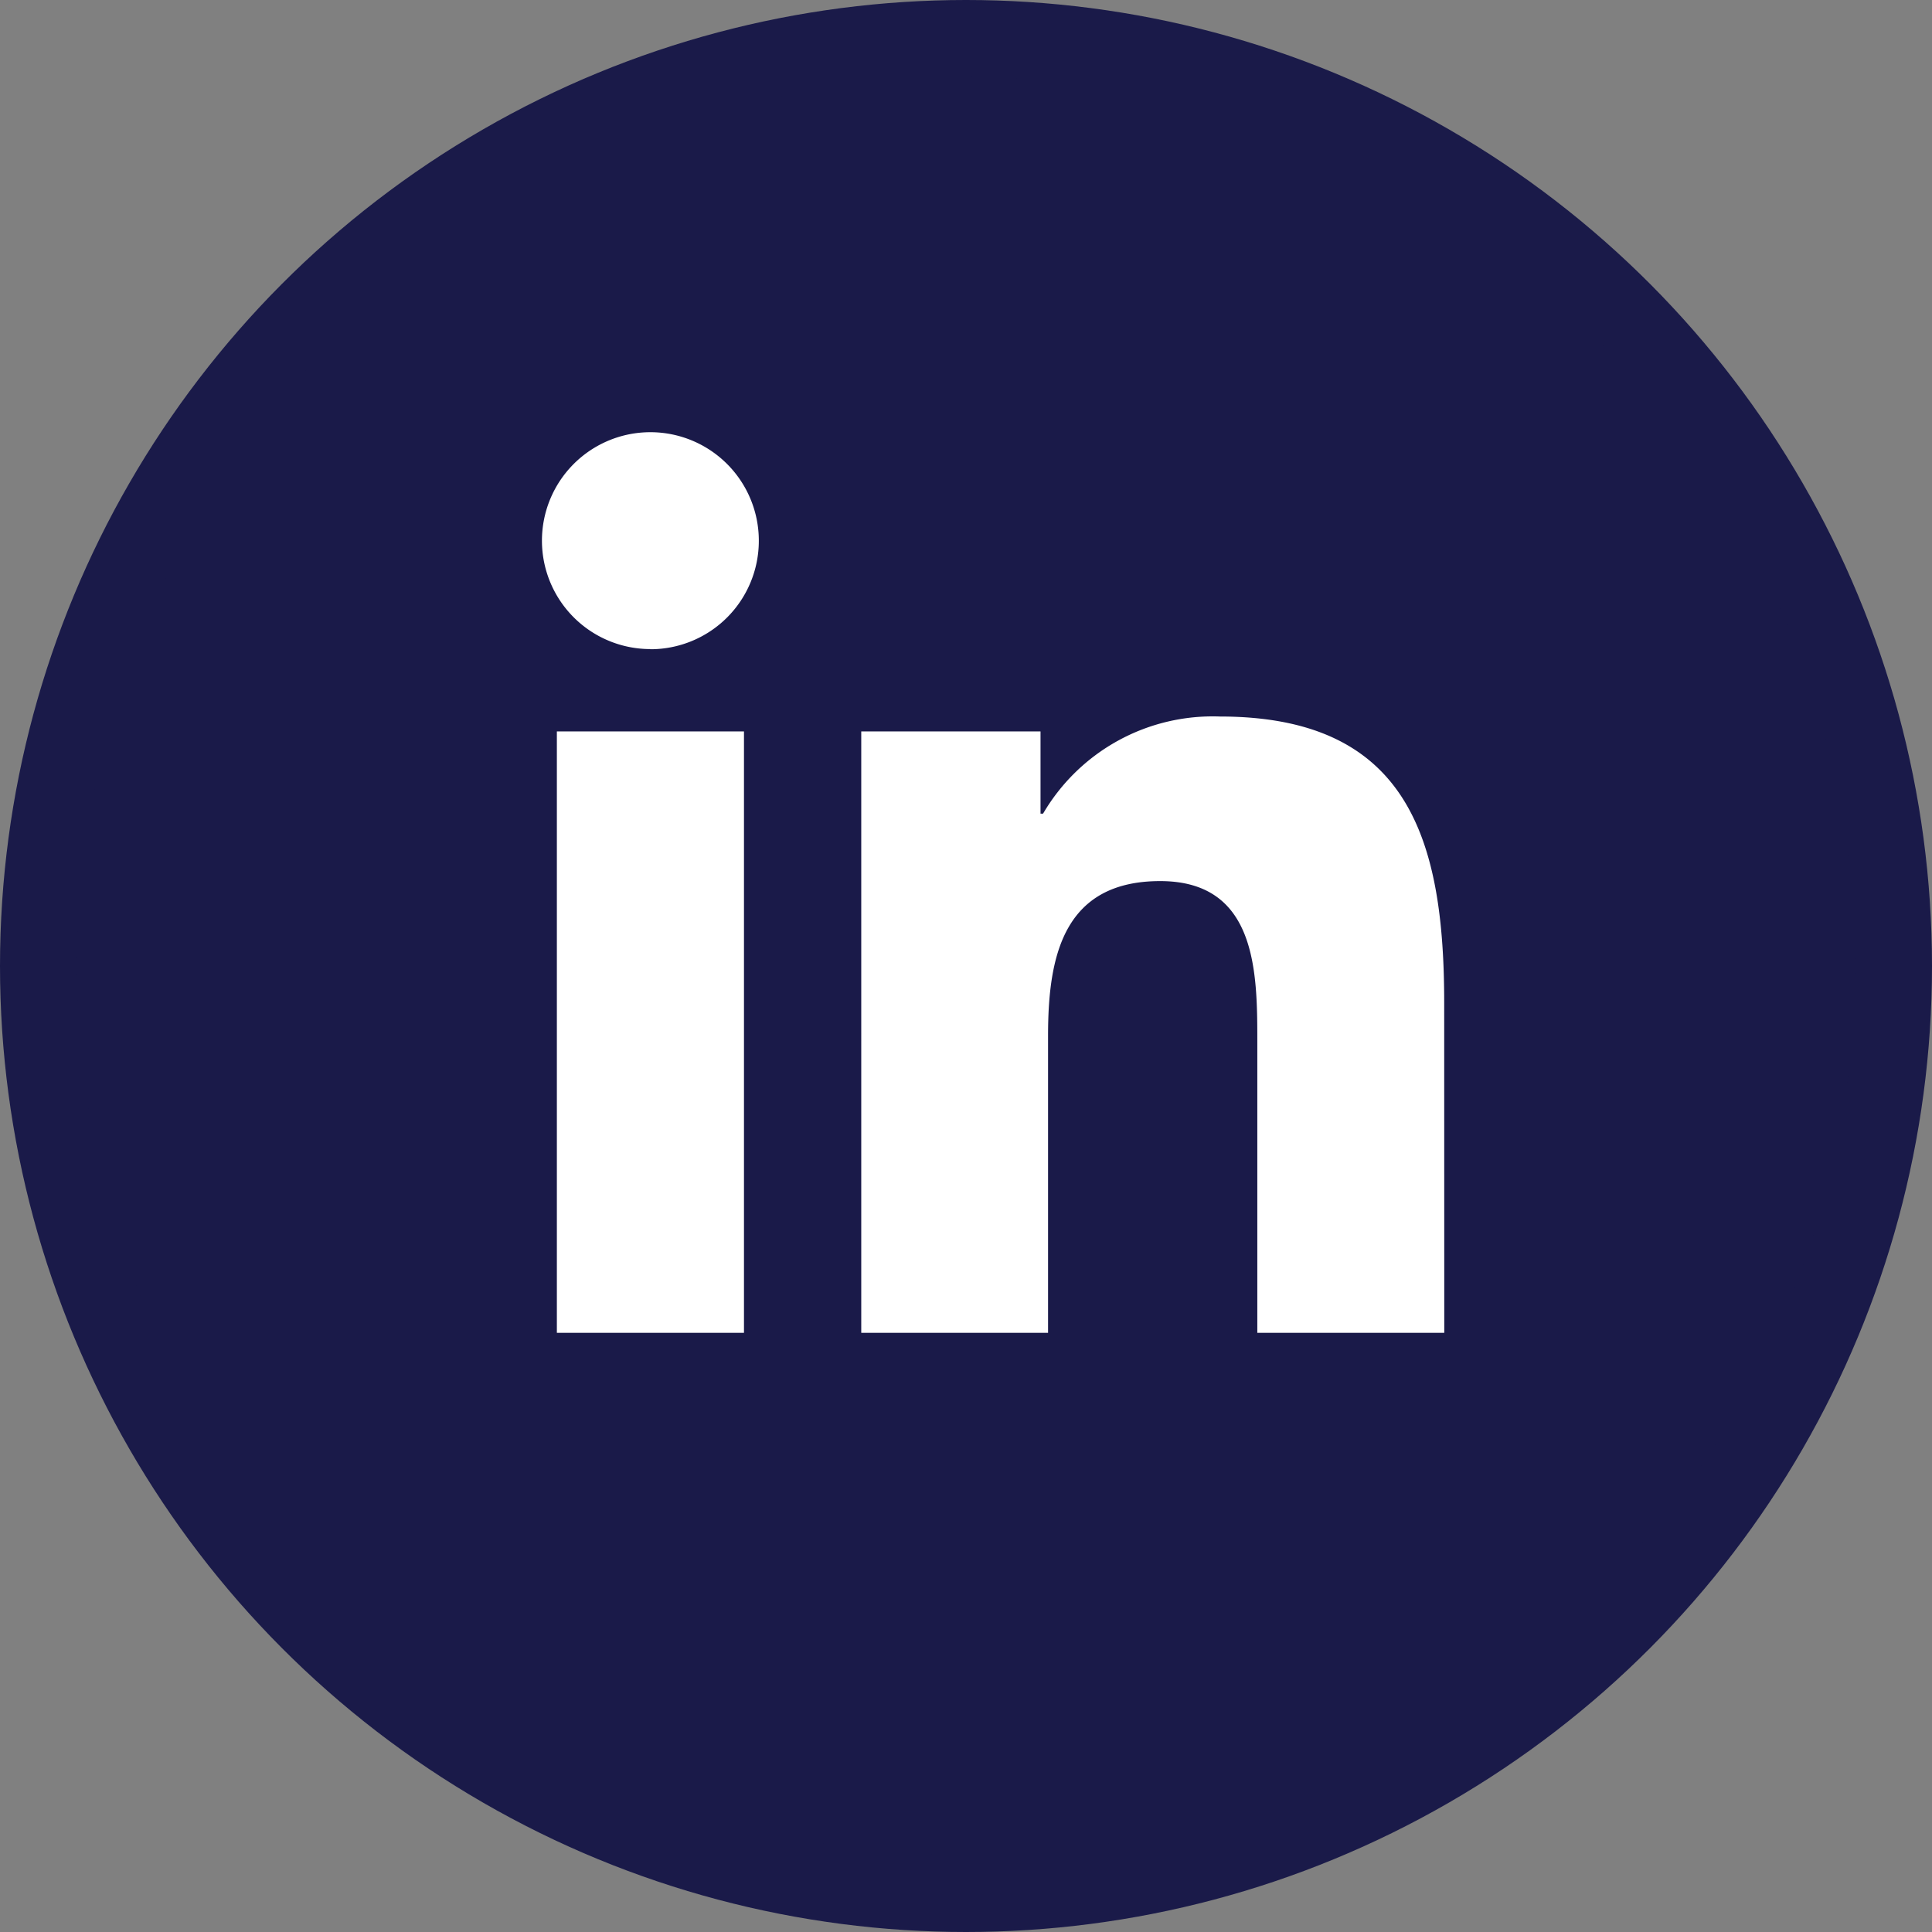 <?xml version="1.0" encoding="utf-8"?>
<svg xmlns="http://www.w3.org/2000/svg" xmlns:xlink="http://www.w3.org/1999/xlink" width="25.122" height="25.122" viewBox="0 0 25.122 25.122">
  <rect x="0" y="0" width="25.122" height="25.122" fill="#808080" stroke="none"/>
  <defs>
    <clipPath id="clip-path">
      <rect width="25.122" height="25.122" fill="none"/>
    </clipPath>
  </defs>
  <g id="Component_6_1" data-name="Component 6 – 1" clip-path="url(#clip-path)">
    <circle id="Ellipse_4" data-name="Ellipse 4" cx="12.061" cy="12.061" r="12.061" transform="translate(0.5 0.5)" fill="#1a1a49" stroke="#1a1a49" stroke-miterlimit="10" stroke-width="1"/>
    <g id="Group_10" data-name="Group 10" transform="translate(-1169.72 -26.869)">
      <g id="Group_9" data-name="Group 9">
        <path id="Path_9" data-name="Path 9" d="M1179.394,44.2h-2.433V36.38h2.433Zm-1.216-8.891a1.41,1.41,0,1,1,1.409-1.41A1.409,1.409,0,0,1,1178.178,35.311ZM1188.5,44.2h-2.431V40.4c0-.907-.015-2.074-1.263-2.074-1.265,0-1.458.989-1.458,2.009V44.2h-2.429V36.38h2.331v1.069h.033a2.555,2.555,0,0,1,2.3-1.263c2.461,0,2.916,1.619,2.916,3.726Z" fill="#fff"/>
      </g>
    </g>
  </g>
</svg>
